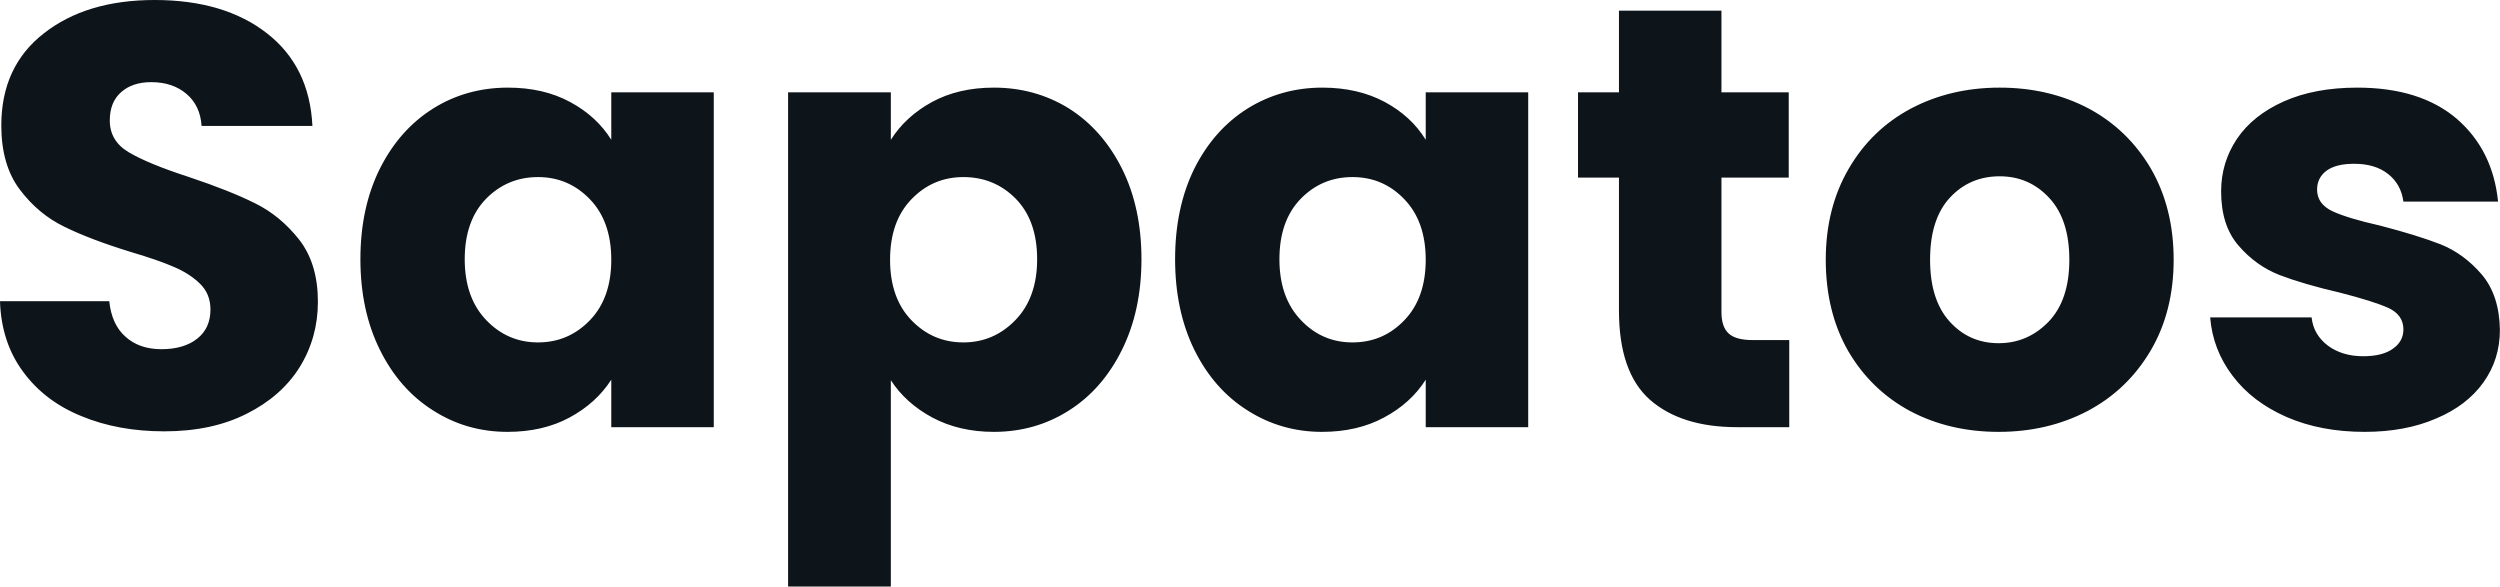 <svg fill="#0d141a" viewBox="0 0 95.864 22.494" height="100%" width="100%" xmlns="http://www.w3.org/2000/svg"><path preserveAspectRatio="none" d="M6.30 16.54Q4.53 16.54 3.13 15.96Q1.72 15.39 0.89 14.26Q0.05 13.13 0 11.55L0 11.55L4.19 11.55Q4.28 12.44 4.81 12.91Q5.34 13.39 6.19 13.39L6.19 13.39Q7.06 13.39 7.57 12.98Q8.07 12.58 8.07 11.87L8.07 11.87Q8.07 11.27 7.67 10.88Q7.27 10.49 6.68 10.24Q6.09 9.98 5.01 9.66L5.01 9.66Q3.45 9.18 2.46 8.69Q1.47 8.21 0.76 7.27Q0.05 6.33 0.05 4.81L0.05 4.81Q0.05 2.55 1.68 1.28Q3.31 0 5.93 0L5.93 0Q8.60 0 10.24 1.28Q11.87 2.55 11.98 4.83L11.98 4.83L7.73 4.83Q7.68 4.05 7.15 3.60Q6.62 3.15 5.80 3.15L5.80 3.15Q5.08 3.15 4.65 3.53Q4.21 3.91 4.21 4.62L4.21 4.62Q4.21 5.41 4.94 5.84Q5.68 6.28 7.25 6.79L7.25 6.79Q8.81 7.31 9.79 7.80Q10.76 8.28 11.48 9.20Q12.19 10.12 12.19 11.57L12.19 11.57Q12.19 12.95 11.49 14.08Q10.79 15.20 9.45 15.87Q8.12 16.54 6.30 16.54L6.30 16.54ZM13.82 9.94Q13.82 7.96 14.57 6.46Q15.32 4.97 16.61 4.16Q17.89 3.36 19.48 3.36L19.48 3.36Q20.84 3.36 21.86 3.91Q22.88 4.46 23.44 5.36L23.44 5.36L23.44 3.54L27.37 3.54L27.37 16.38L23.44 16.38L23.44 14.56Q22.86 15.46 21.84 16.01Q20.82 16.56 19.46 16.56L19.46 16.56Q17.89 16.56 16.61 15.74Q15.32 14.93 14.57 13.42Q13.82 11.91 13.82 9.94L13.82 9.94ZM23.44 9.96Q23.44 8.49 22.62 7.64Q21.80 6.79 20.63 6.79L20.63 6.79Q19.46 6.79 18.64 7.62Q17.82 8.46 17.82 9.94L17.82 9.94Q17.82 11.41 18.64 12.27Q19.46 13.13 20.63 13.13L20.63 13.13Q21.80 13.13 22.62 12.28Q23.44 11.43 23.44 9.96L23.44 9.96ZM34.16 5.36Q34.73 4.46 35.74 3.91Q36.75 3.36 38.11 3.36L38.11 3.36Q39.70 3.36 40.99 4.16Q42.27 4.97 43.02 6.46Q43.77 7.96 43.77 9.94L43.77 9.94Q43.77 11.91 43.02 13.42Q42.27 14.93 40.99 15.74Q39.70 16.56 38.11 16.56L38.11 16.56Q36.78 16.56 35.75 16.01Q34.73 15.46 34.16 14.58L34.16 14.58L34.16 22.49L30.22 22.49L30.22 3.54L34.16 3.54L34.16 5.36ZM39.77 9.94Q39.77 8.46 38.95 7.62Q38.13 6.79 36.94 6.79L36.94 6.79Q35.77 6.79 34.95 7.64Q34.13 8.49 34.13 9.96L34.13 9.96Q34.13 11.43 34.95 12.28Q35.77 13.13 36.94 13.13L36.94 13.13Q38.11 13.13 38.94 12.27Q39.77 11.41 39.77 9.94L39.77 9.94ZM45.06 9.94Q45.06 7.96 45.80 6.46Q46.55 4.97 47.84 4.16Q49.13 3.36 50.71 3.36L50.71 3.36Q52.07 3.36 53.10 3.91Q54.12 4.46 54.67 5.36L54.67 5.36L54.67 3.54L58.60 3.54L58.60 16.38L54.67 16.38L54.67 14.56Q54.10 15.46 53.07 16.01Q52.05 16.56 50.69 16.56L50.69 16.56Q49.13 16.56 47.84 15.74Q46.55 14.93 45.80 13.42Q45.06 11.91 45.06 9.94L45.06 9.94ZM54.67 9.96Q54.67 8.49 53.85 7.64Q53.04 6.79 51.86 6.79L51.86 6.79Q50.69 6.79 49.88 7.62Q49.06 8.46 49.06 9.94L49.06 9.94Q49.06 11.41 49.88 12.27Q50.69 13.13 51.86 13.13L51.86 13.13Q53.04 13.13 53.85 12.28Q54.67 11.43 54.67 9.96L54.67 9.96ZM67.21 13.04L68.61 13.04L68.61 16.38L66.61 16.38Q64.47 16.38 63.27 15.33Q62.08 14.28 62.08 11.91L62.08 11.91L62.08 6.81L60.51 6.81L60.51 3.54L62.08 3.54L62.08 0.41L66.01 0.41L66.01 3.54L68.59 3.54L68.59 6.81L66.01 6.81L66.01 11.96Q66.01 12.54 66.29 12.79Q66.56 13.04 67.21 13.04L67.21 13.04ZM76.64 16.56Q74.75 16.56 73.24 15.76Q71.74 14.95 70.87 13.46Q70.01 11.96 70.01 9.96L70.01 9.96Q70.01 7.98 70.89 6.47Q71.76 4.97 73.28 4.16Q74.80 3.36 76.68 3.36L76.68 3.36Q78.57 3.36 80.09 4.16Q81.60 4.97 82.48 6.47Q83.35 7.98 83.35 9.96L83.35 9.96Q83.35 11.94 82.47 13.44Q81.58 14.95 80.05 15.76Q78.52 16.56 76.64 16.56L76.64 16.56ZM76.64 13.16Q77.76 13.16 78.56 12.33Q79.35 11.50 79.35 9.96L79.35 9.96Q79.35 8.42 78.58 7.59Q77.81 6.76 76.68 6.76L76.68 6.76Q75.53 6.76 74.77 7.58Q74.01 8.40 74.01 9.96L74.01 9.96Q74.01 11.50 74.76 12.33Q75.51 13.16 76.64 13.16L76.64 13.16ZM90.67 16.56Q88.99 16.56 87.68 15.99Q86.36 15.41 85.61 14.41Q84.85 13.41 84.75 12.17L84.75 12.17L88.64 12.17Q88.71 12.83 89.26 13.25Q89.81 13.66 90.62 13.66L90.62 13.66Q91.36 13.66 91.76 13.37Q92.16 13.09 92.16 12.63L92.16 12.63Q92.16 12.08 91.59 11.81Q91.01 11.55 89.72 11.22L89.72 11.22Q88.34 10.90 87.42 10.55Q86.50 10.19 85.84 9.42Q85.17 8.65 85.17 7.34L85.17 7.34Q85.17 6.23 85.78 5.32Q86.39 4.42 87.57 3.89Q88.76 3.36 90.39 3.36L90.39 3.36Q92.80 3.36 94.20 4.55Q95.59 5.75 95.79 7.73L95.79 7.73L92.16 7.73Q92.07 7.06 91.57 6.67Q91.08 6.28 90.27 6.28L90.27 6.28Q89.58 6.28 89.22 6.54Q88.85 6.81 88.85 7.27L88.85 7.27Q88.85 7.82 89.44 8.10Q90.02 8.37 91.26 8.65L91.26 8.65Q92.69 9.02 93.59 9.37Q94.48 9.73 95.16 10.52Q95.84 11.32 95.86 12.65L95.86 12.65Q95.86 13.78 95.23 14.66Q94.60 15.55 93.41 16.05Q92.23 16.56 90.67 16.56L90.67 16.56Z"></path></svg>